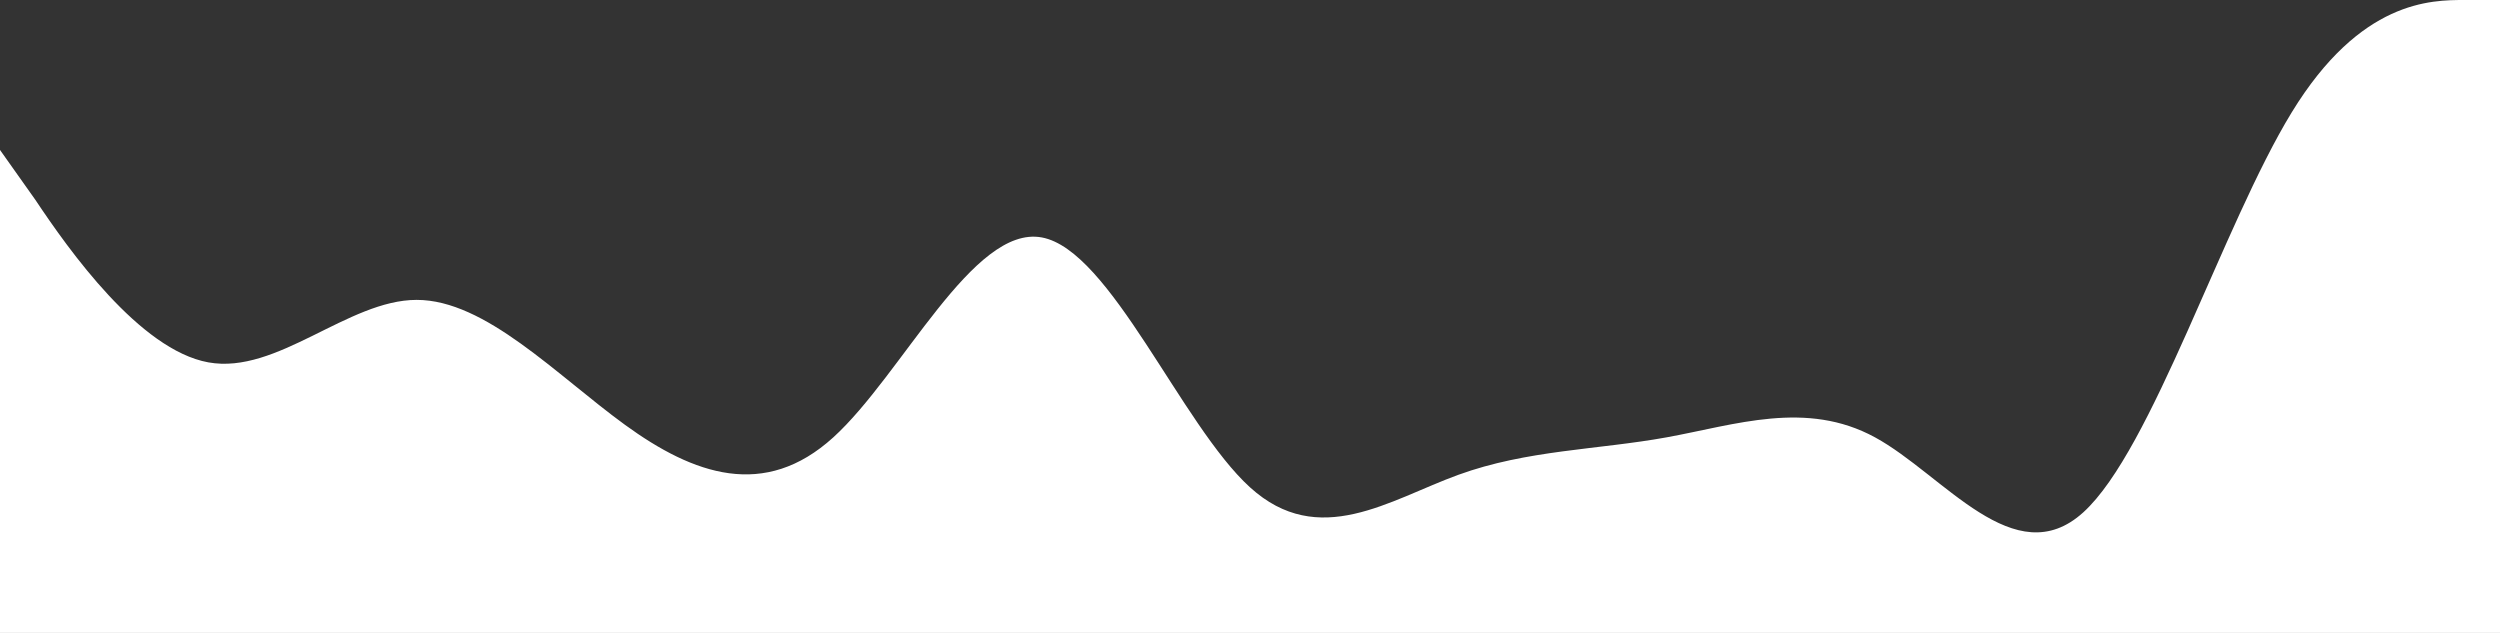 <svg width="869" height="220" viewBox="0 0 869 220" fill="none" xmlns="http://www.w3.org/2000/svg">
<rect x="0" y="0" width="869" height="220" fill="#333333" stroke="none"/>
<path fill-rule="evenodd" clip-rule="evenodd" d="M0 52.12L12.311 69.494C23.898 86.867 48.519 121.614 72.417 125.957C96.314 130.301 120.936 104.241 144.833 104.241C168.731 104.241 193.352 130.301 217.25 147.674C241.147 165.047 265.769 173.734 289.667 152.017C313.564 130.301 338.186 78.18 362.083 82.524C385.981 86.867 410.602 147.674 434.5 169.391C458.397 191.108 483.019 173.734 506.917 165.047C530.814 156.361 555.436 156.361 579.333 152.017C603.231 147.674 627.852 138.987 651.75 152.017C675.647 165.047 700.269 199.794 724.167 178.078C748.064 156.361 772.686 78.18 796.583 39.09C820.481 0 845.102 0 856.689 0H869V260.601H856.689C845.102 260.601 820.481 260.601 796.583 260.601C772.686 260.601 748.064 260.601 724.167 260.601C700.269 260.601 675.647 260.601 651.75 260.601C627.852 260.601 603.231 260.601 579.333 260.601C555.436 260.601 530.814 260.601 506.917 260.601C483.019 260.601 458.397 260.601 434.5 260.601C410.602 260.601 385.981 260.601 362.083 260.601C338.186 260.601 313.564 260.601 289.667 260.601C265.769 260.601 241.147 260.601 217.25 260.601C193.352 260.601 168.731 260.601 144.833 260.601C120.936 260.601 96.314 260.601 72.417 260.601C48.519 260.601 23.898 260.601 12.311 260.601H0V52.12Z" fill="white"/>
</svg>
